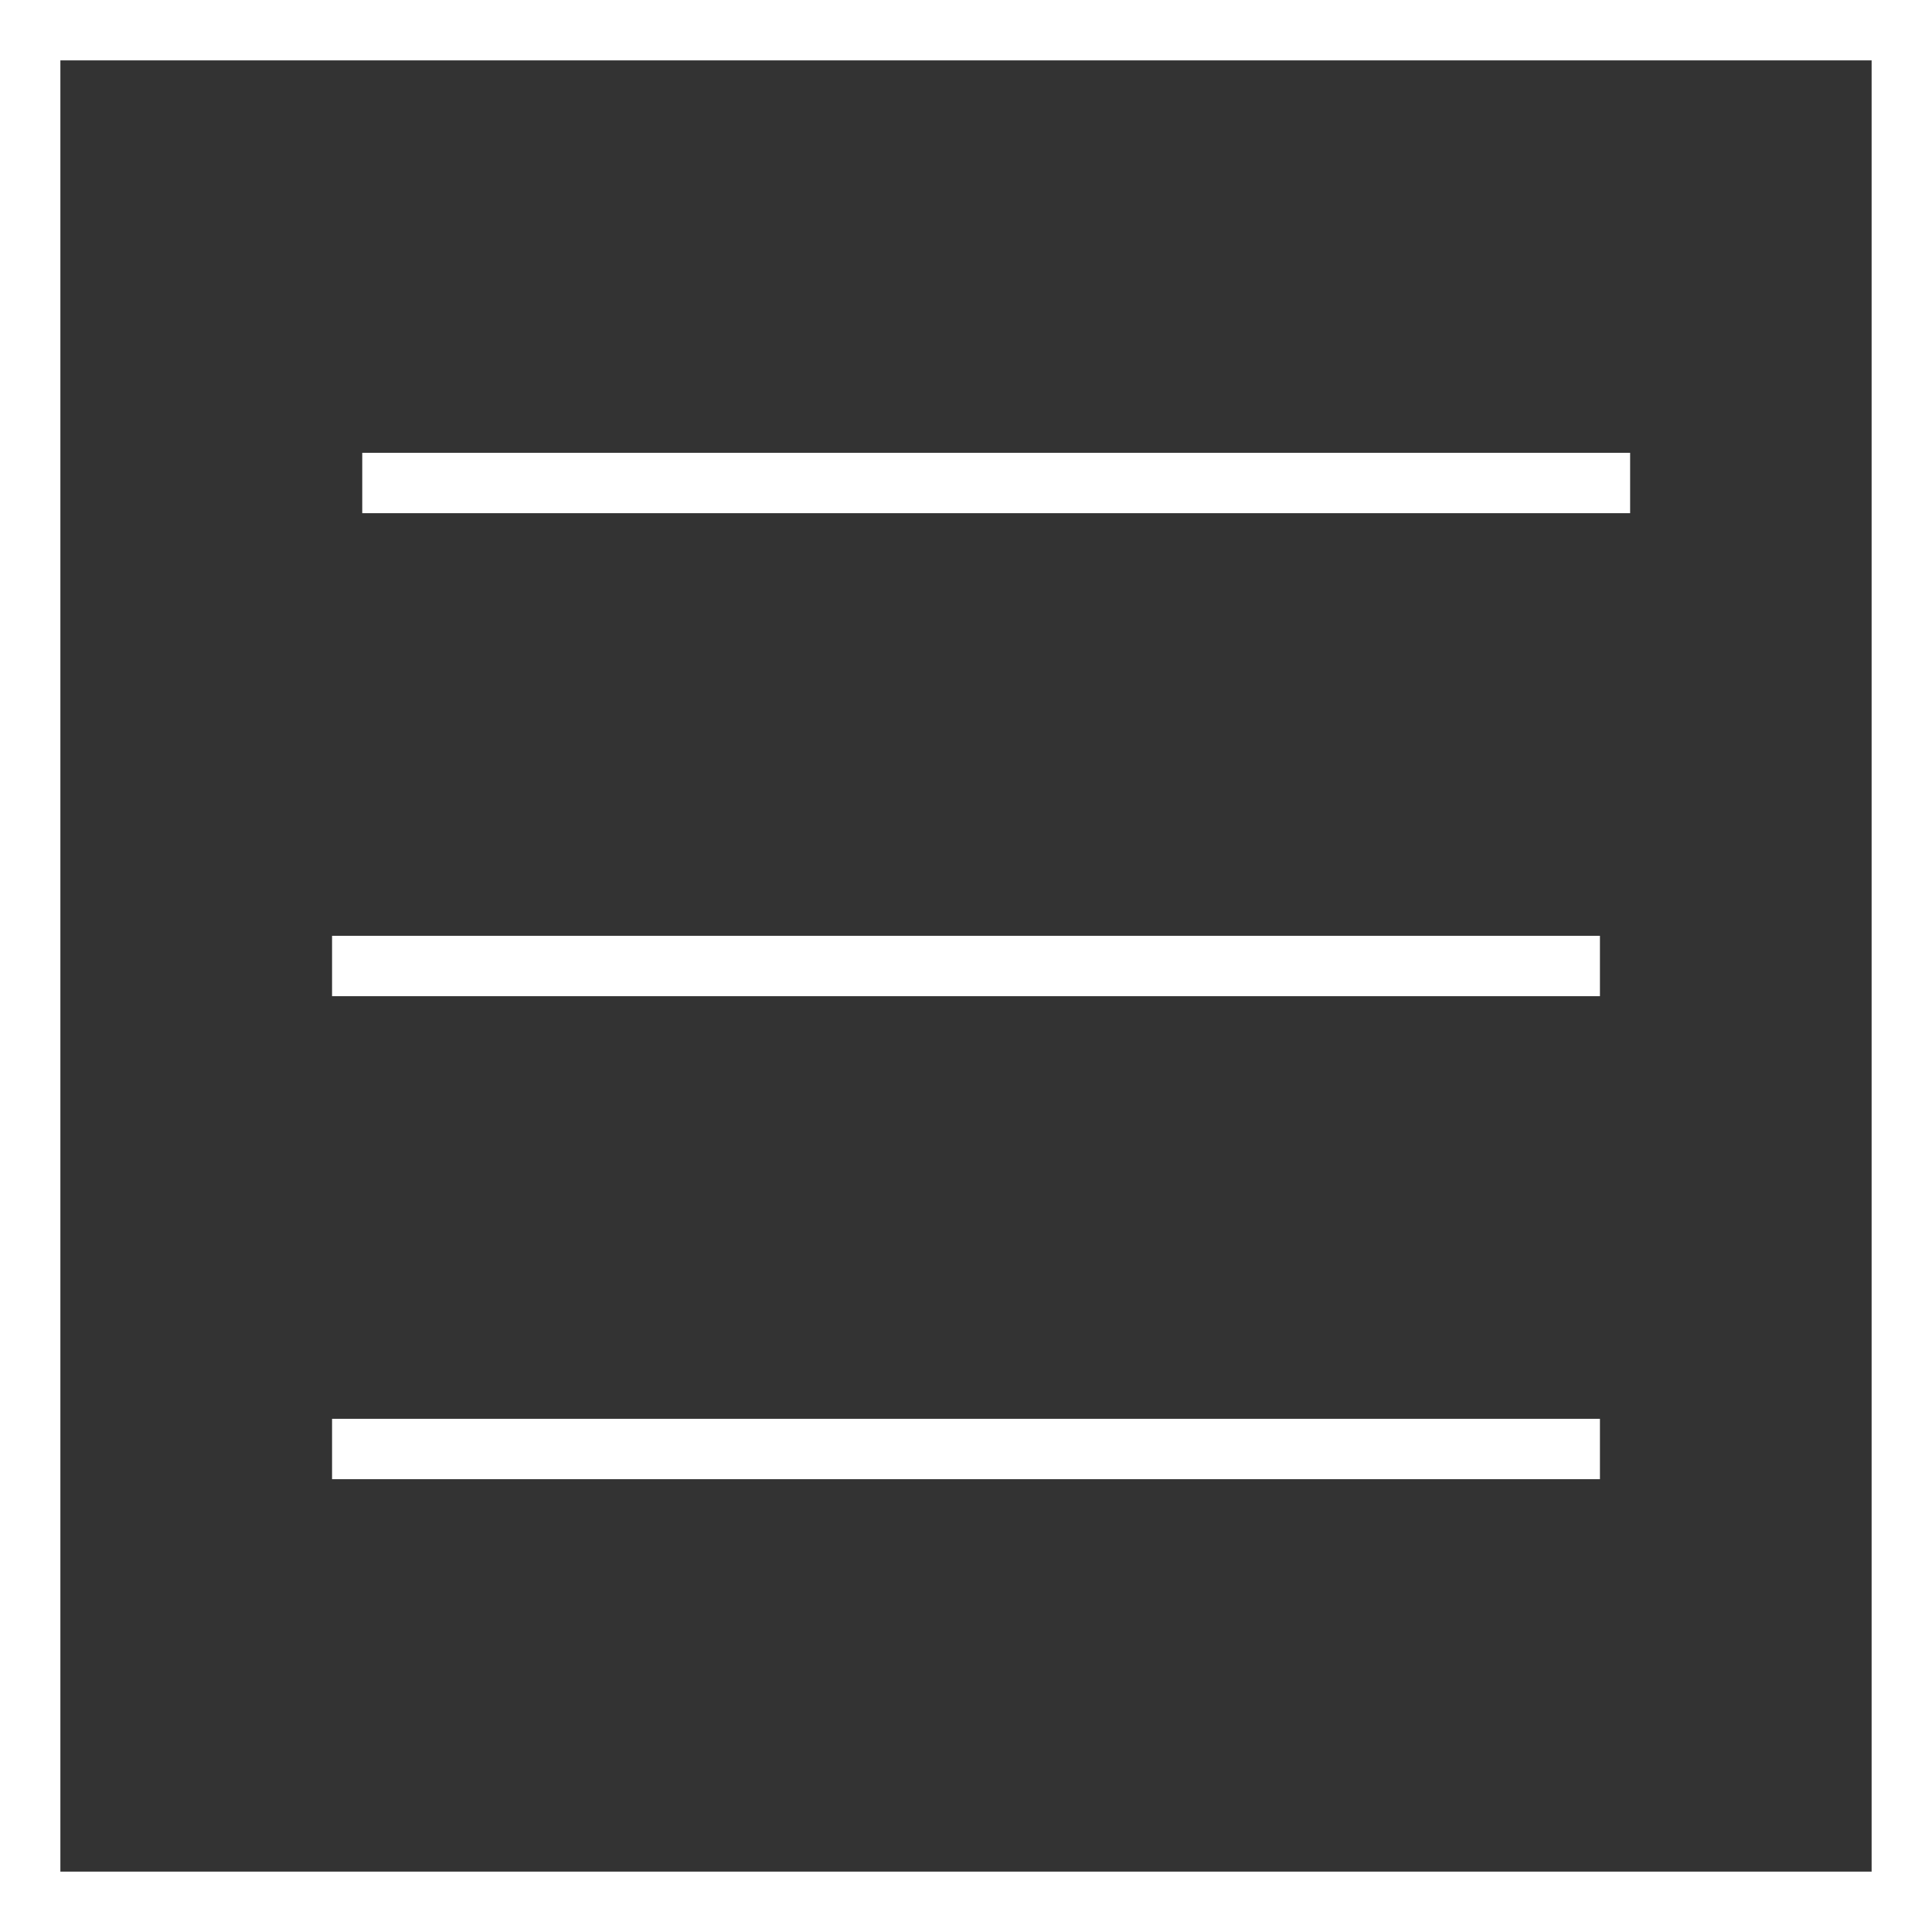<?xml version="1.0" encoding="UTF-8"?>
<svg width="32px" height="32px" viewBox="0 0 32 32" version="1.1" xmlns="http://www.w3.org/2000/svg" xmlns:xlink="http://www.w3.org/1999/xlink">
    <rect x="0" y="0" width="32" height="32" fill="#333333" stroke="none"/>
    <!-- Generator: Sketch 46.1 (44463) - http://www.bohemiancoding.com/sketch -->
    <title>Menu</title>
    <desc>Created with Sketch.</desc>
    <defs></defs>
    <g id="right" stroke="none" stroke-width="1" fill="none" fill-rule="evenodd">
        <g id="Menu" stroke="#FFFFFF">
            <g id="Group" transform="translate(6, 6.5)" stroke-linecap="square">
                <path d="M0.5,1.5 L20.5,1.5" id="Line"></path>
                <path d="M0,9.5 L20,9.5" id="Line"></path>
                <path d="M0,17.5 L20,17.5" id="Line"></path>
            </g>
            <rect id="Rectangle" x="0.5" y="0.5" width="31" height="31"></rect>
        </g>
    </g>
</svg>